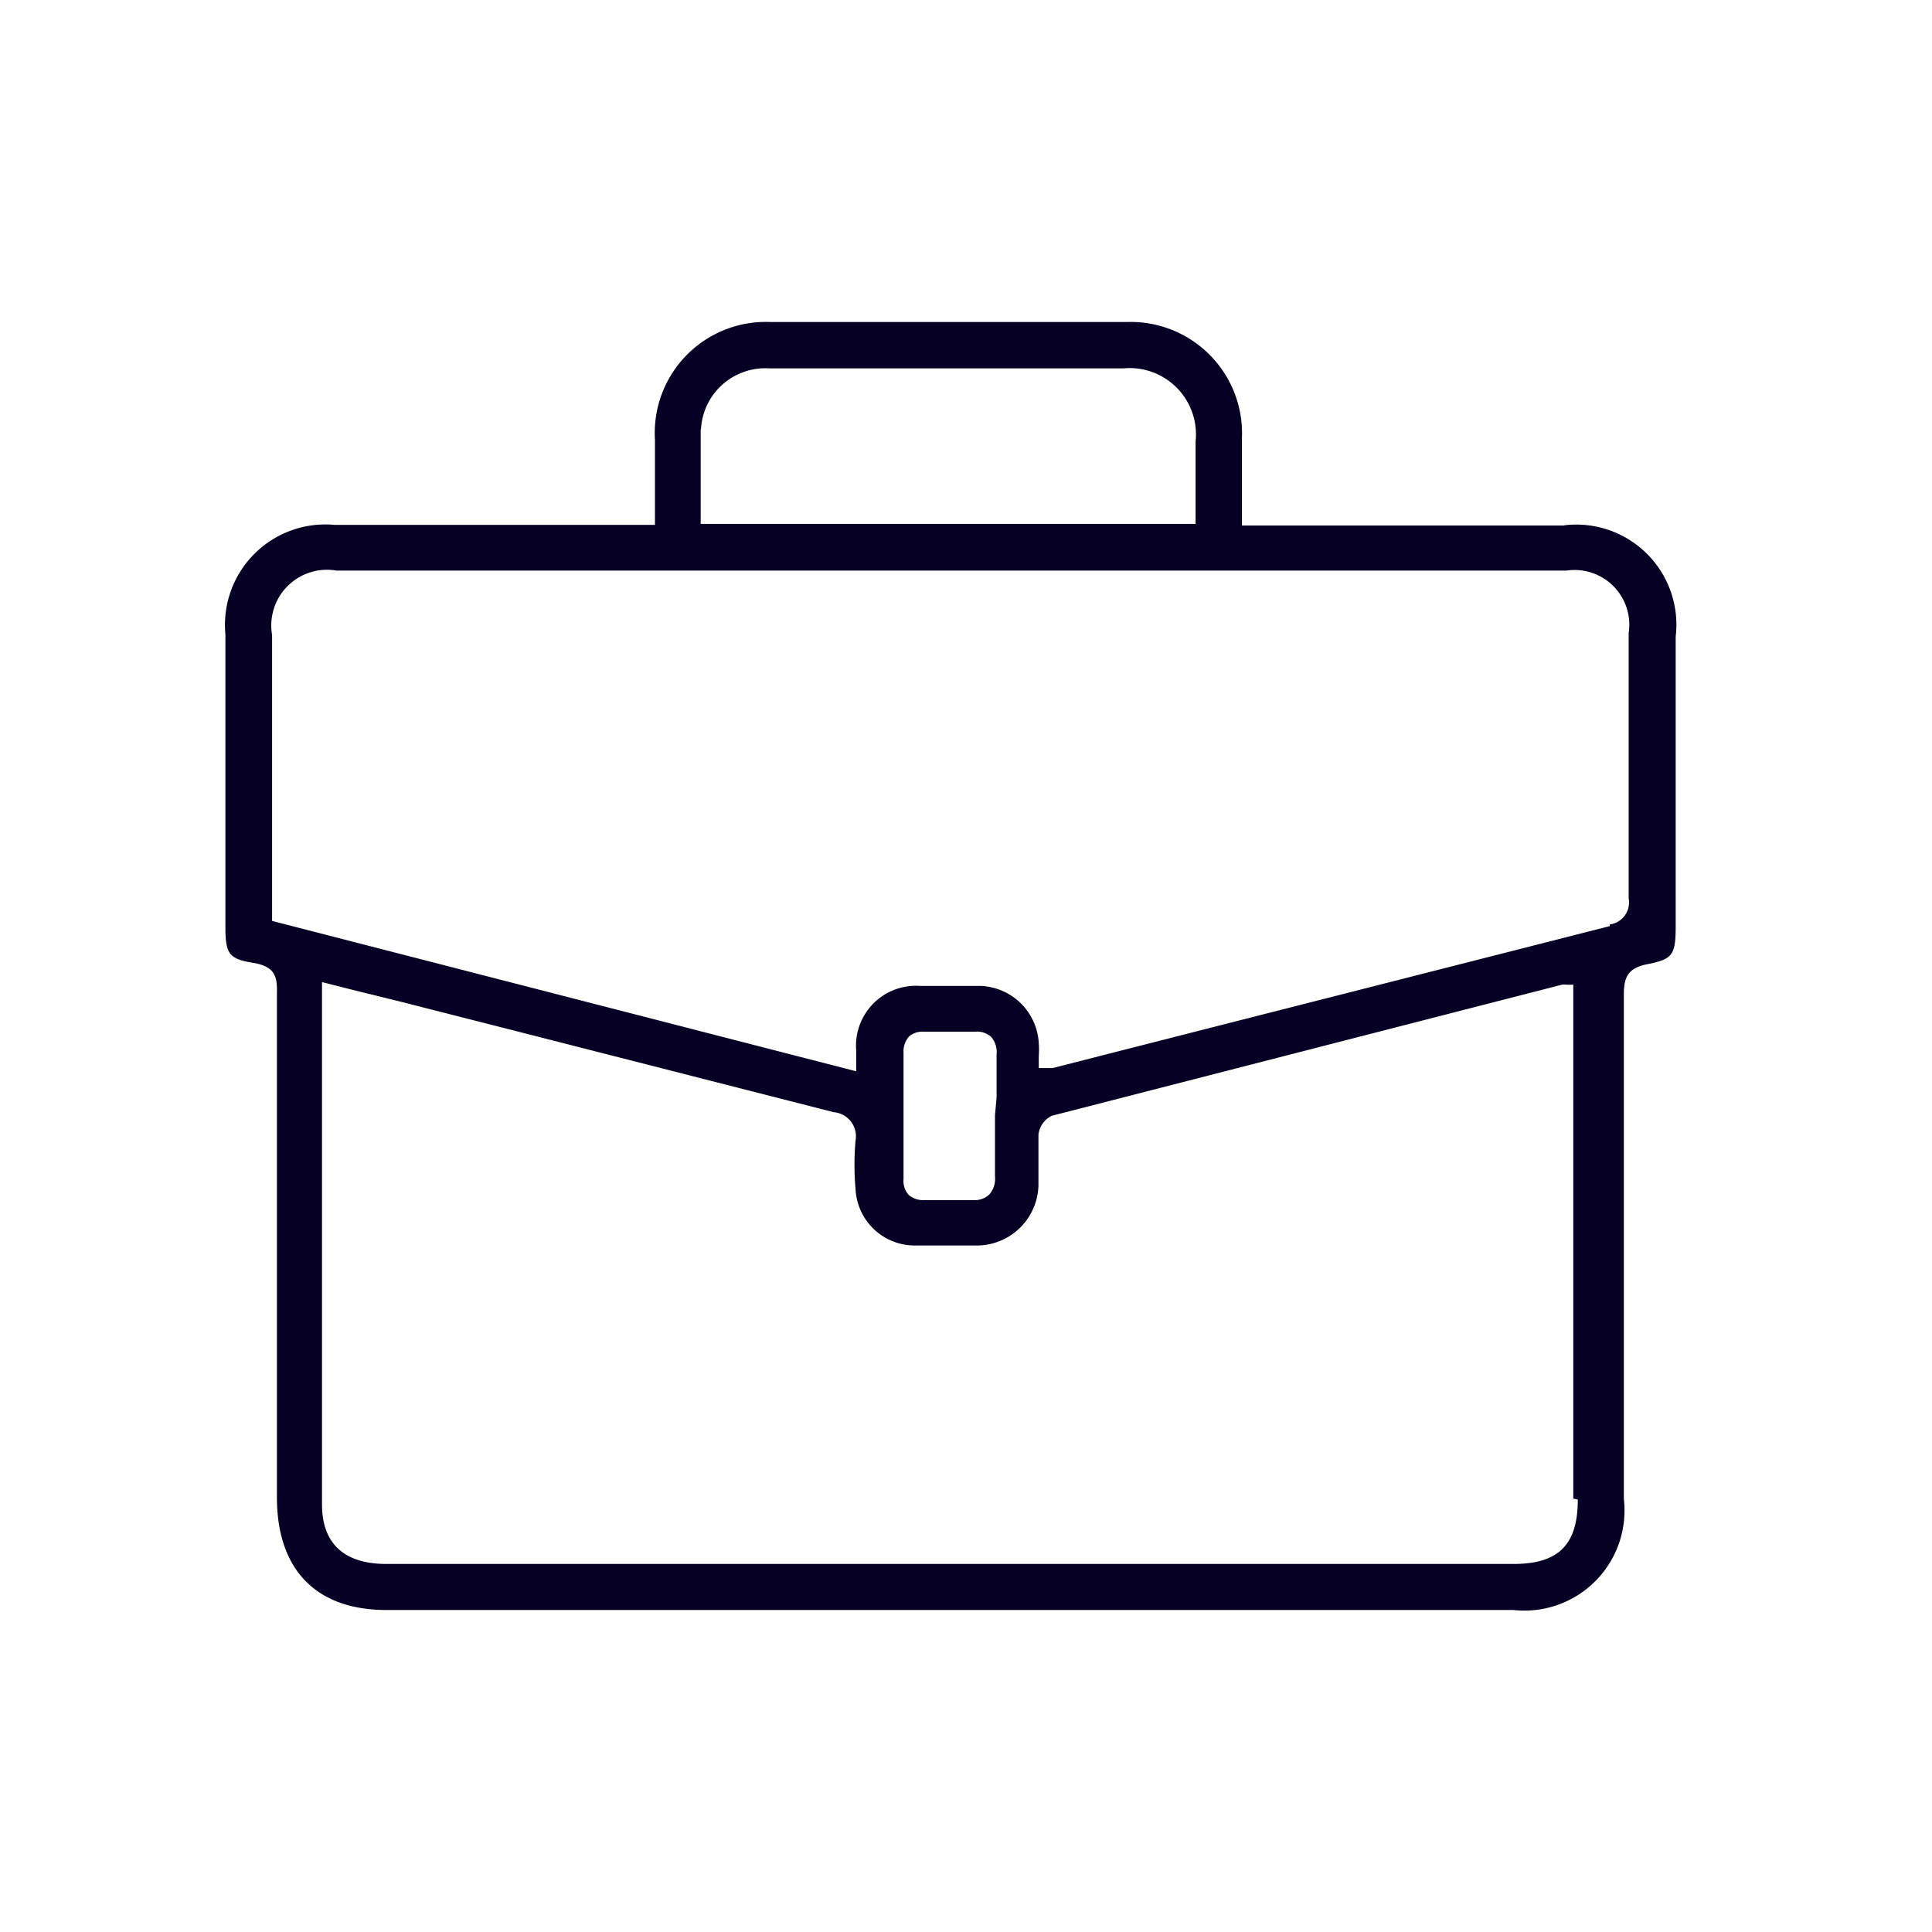 <?xml version="1.0" encoding="UTF-8"?> <svg xmlns="http://www.w3.org/2000/svg" width="60" height="60" viewBox="0 0 60 60"> <path d="M50,28.76l-13,3.31-4.31,1.1-.16,0-.27,0V32.8a2.67,2.67,0,0,0,0-.4,1.88,1.88,0,0,0-1.79-1.78c-.55,0-1.1,0-1.64,0h-.24a1.86,1.86,0,0,0-2,2c0,.09,0,.18,0,.29l0,.36L8.45,28.6v-.29c0-.13,0-.26,0-.38V26.56c0-2.28,0-4.56,0-6.84a1.73,1.73,0,0,1,2-2H48.65a1.7,1.7,0,0,1,1.93,1.94c0,1.08,0,2.16,0,3.24,0,1.67,0,3.35,0,5a.69.69,0,0,1-.59.81ZM30.9,34.64v.56c0,.44,0,.89,0,1.33a.74.74,0,0,1-.18.57.66.66,0,0,1-.49.17h0c-.46,0-.95,0-1.51,0a.7.7,0,0,1-.5-.16.66.66,0,0,1-.16-.5c0-1.3,0-2.61,0-3.91a.7.7,0,0,1,.17-.51.63.63,0,0,1,.45-.15h1.6a.66.66,0,0,1,.5.16.73.73,0,0,1,.17.55c0,.44,0,.88,0,1.33ZM49,46.57c0,1.4-.59,2-2,2H12c-1.3,0-2-.62-2-1.85V31.09c0-.06,0-.13,0-.22l0-.37.87.22,1.58.39,4.16,1.06,9.28,2.37a.75.75,0,0,1,.68.88,8.57,8.57,0,0,0,0,1.51,1.84,1.84,0,0,0,1.82,1.75c.62,0,1.28,0,2,0a1.92,1.92,0,0,0,1.86-1.86c0-.23,0-.47,0-.71s0-.59,0-.88a.74.74,0,0,1,.42-.58l15.06-3.87.78-.2a.66.66,0,0,1,.14,0h.21l0,.28c0,.14,0,.28,0,.42q0,7.62,0,15.26ZM21.77,13.32a2,2,0,0,1,2.12-1.88h11a2.06,2.06,0,0,1,2.24,2.27c0,.55,0,1.1,0,1.66v.9H21.76v-1c0-.67,0-1.29,0-1.93Zm26.8,3h-10v-1c0-.6,0-1.16,0-1.72A3.46,3.46,0,0,0,35,10H23.92a3.45,3.45,0,0,0-3.58,3.66v2.64H10.39A3.12,3.12,0,0,0,7,19.7v9.08c0,.84.11,1,.85,1.12s.76.47.75,1q0,6.44,0,12.86v2.71C8.59,48.75,9.82,50,12,50H47a3.11,3.11,0,0,0,3.43-3.45V45c0-4.63,0-9.42,0-14.12,0-.5.11-.81.7-.93.82-.16.91-.28.91-1.21V19.77a3.11,3.11,0,0,0-3.43-3.46Z" fill="#050024" fill-rule="evenodd"></path> </svg> 